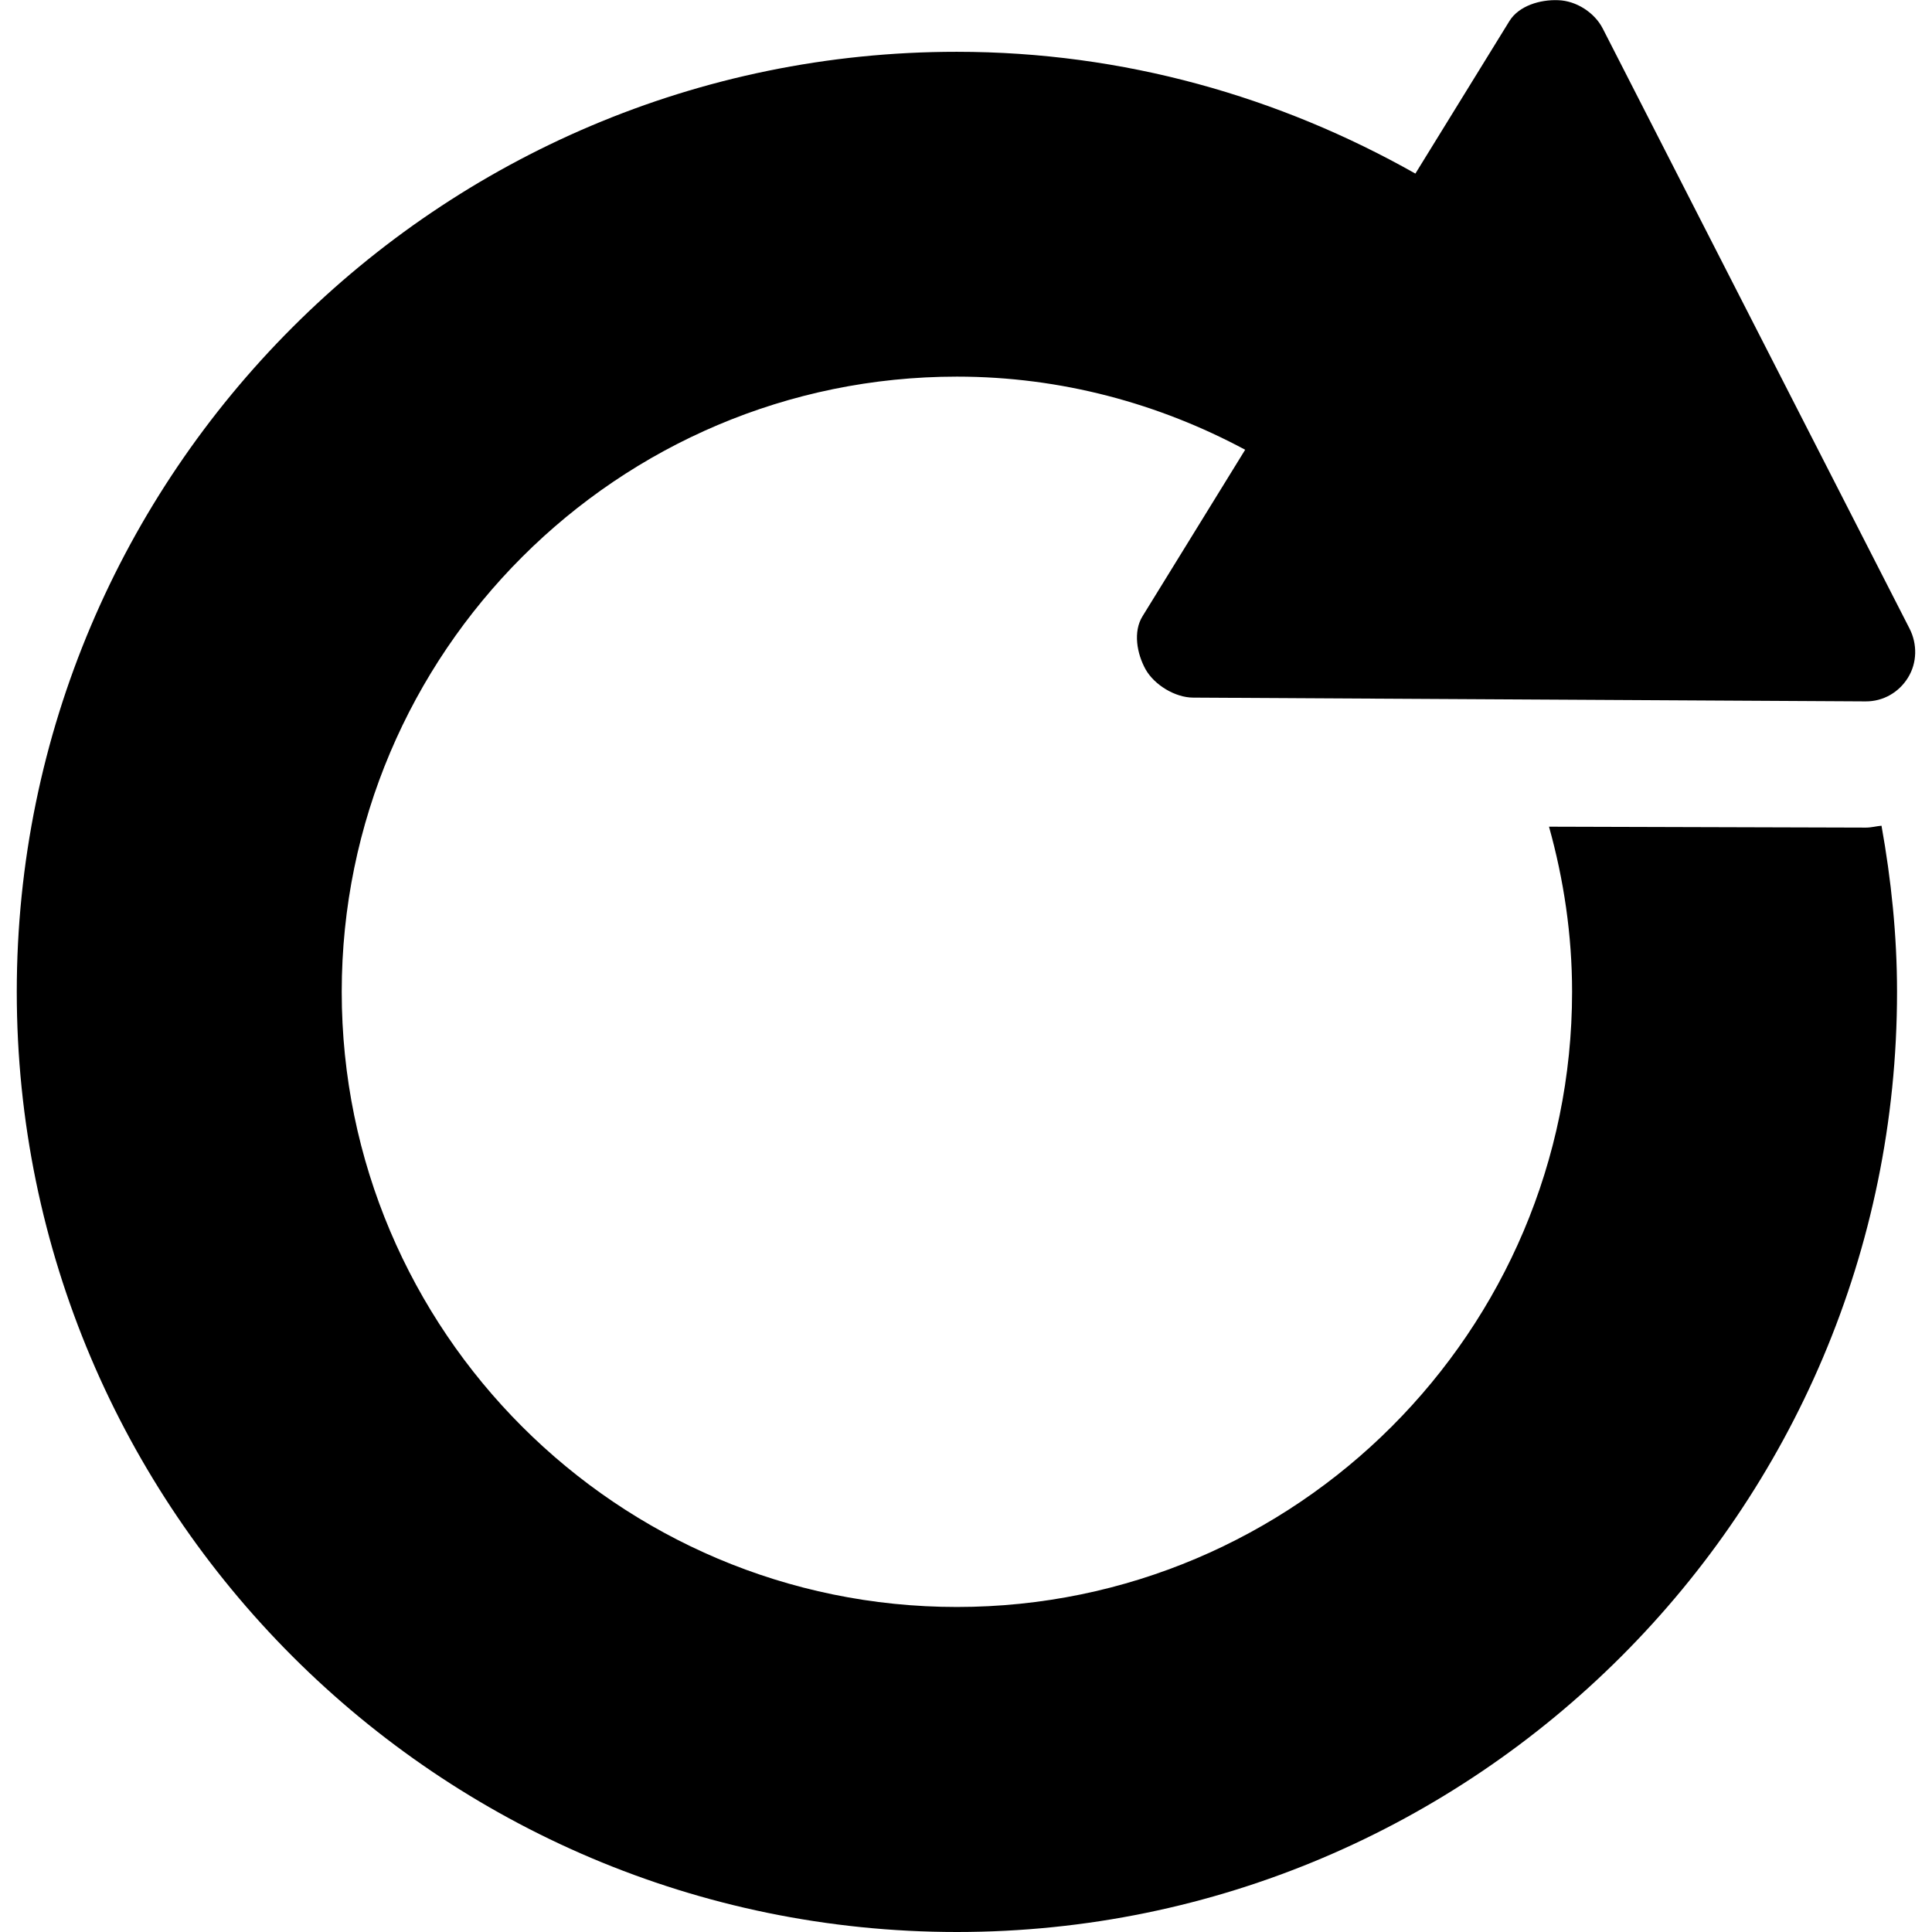 <?xml version="1.0" encoding="iso-8859-1"?>
<!DOCTYPE svg PUBLIC "-//W3C//DTD SVG 1.1//EN" "http://www.w3.org/Graphics/SVG/1.1/DTD/svg11.dtd">
<svg fill="#000000" version="1.1" xmlns="http://www.w3.org/2000/svg" xmlns:xlink="http://www.w3.org/1999/xlink" 
	 width="800px" height="800px" viewBox="0 0 29.211 29.727"
	 xml:space="preserve">
<g id="refresh">
	<path d="M17.368,10.298c0.136,0.242,0.456,0.435,0.732,0.436l10.348,0.058c0.268,0.002,0.512-0.138,0.652-0.366
		c0.141-0.228,0.145-0.517,0.023-0.755l-4.719-9.23c-0.126-0.248-0.409-0.429-0.685-0.438c-0.278-0.012-0.606,0.085-0.752,0.321
		l-1.447,2.347c-2.09-1.181-4.488-1.874-7.056-1.874C6.489,0.795,0,7.285,0,15.261c0,7.977,6.489,14.466,14.466,14.466
		c7.976,0,14.465-6.489,14.465-14.466c0-0.873-0.09-1.725-0.239-2.556c-0.08,0.007-0.156,0.029-0.237,0.029h-0.021l-4.858-0.014
		c0.226,0.81,0.355,1.659,0.355,2.54c0,5.219-4.246,9.466-9.465,9.466C9.246,24.727,5,20.479,5,15.261
		c0-5.22,4.246-9.466,9.466-9.466c1.605,0,3.11,0.415,4.435,1.125l-1.58,2.563C17.175,9.719,17.234,10.055,17.368,10.298z"/>
</g>
<g id="Layer_1">
</g>
</svg>